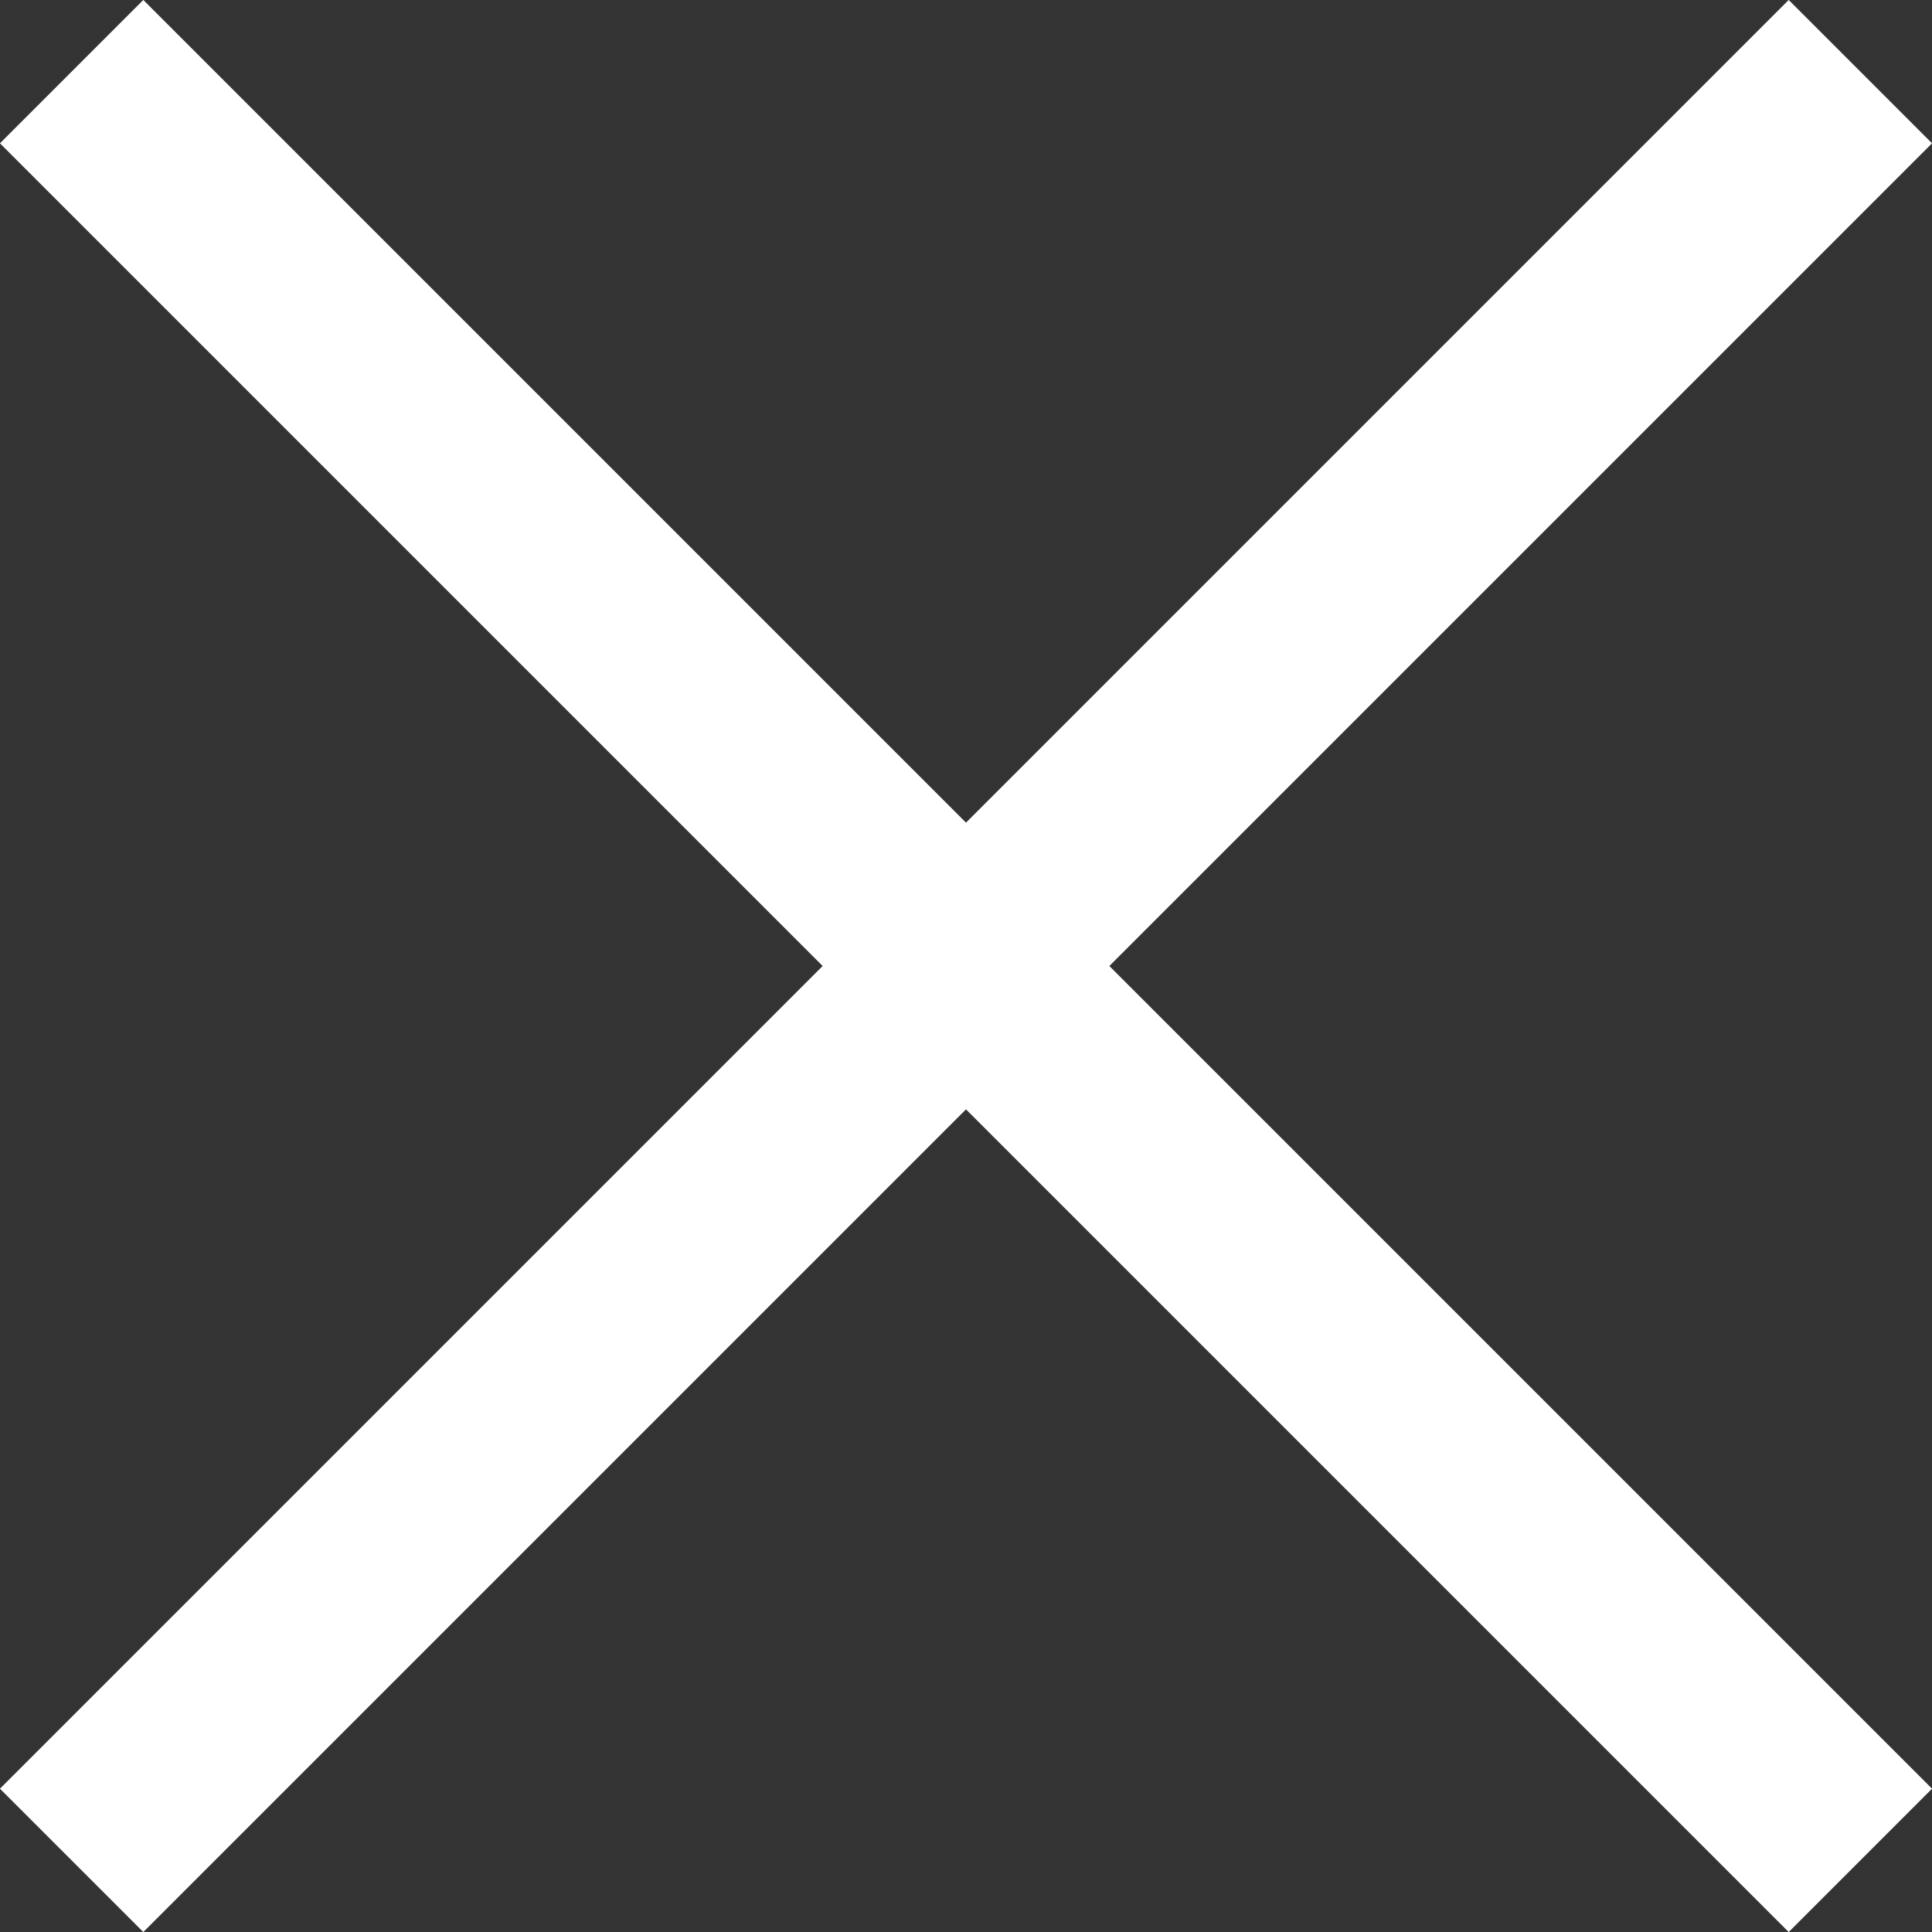 <svg id="圖層_1" data-name="圖層 1" xmlns="http://www.w3.org/2000/svg" xmlns:xlink="http://www.w3.org/1999/xlink" viewBox="0 0 28.59 28.59"><rect x="0" y="0" width="28.59" height="28.59" fill="#333333" stroke="none"/><defs><clipPath id="clip-path"><rect width="28.59" height="28.59" style="fill:none"/></clipPath></defs><title>xx_++</title><g style="clip-path:url(#clip-path)"><line x1="1.06" y1="27.53" x2="27.53" y2="1.06" style="fill:none;stroke:#fff;stroke-width:3px"/><line x1="1.06" y1="1.06" x2="27.53" y2="27.53" style="fill:none;stroke:#fff;stroke-width:3px"/></g></svg>